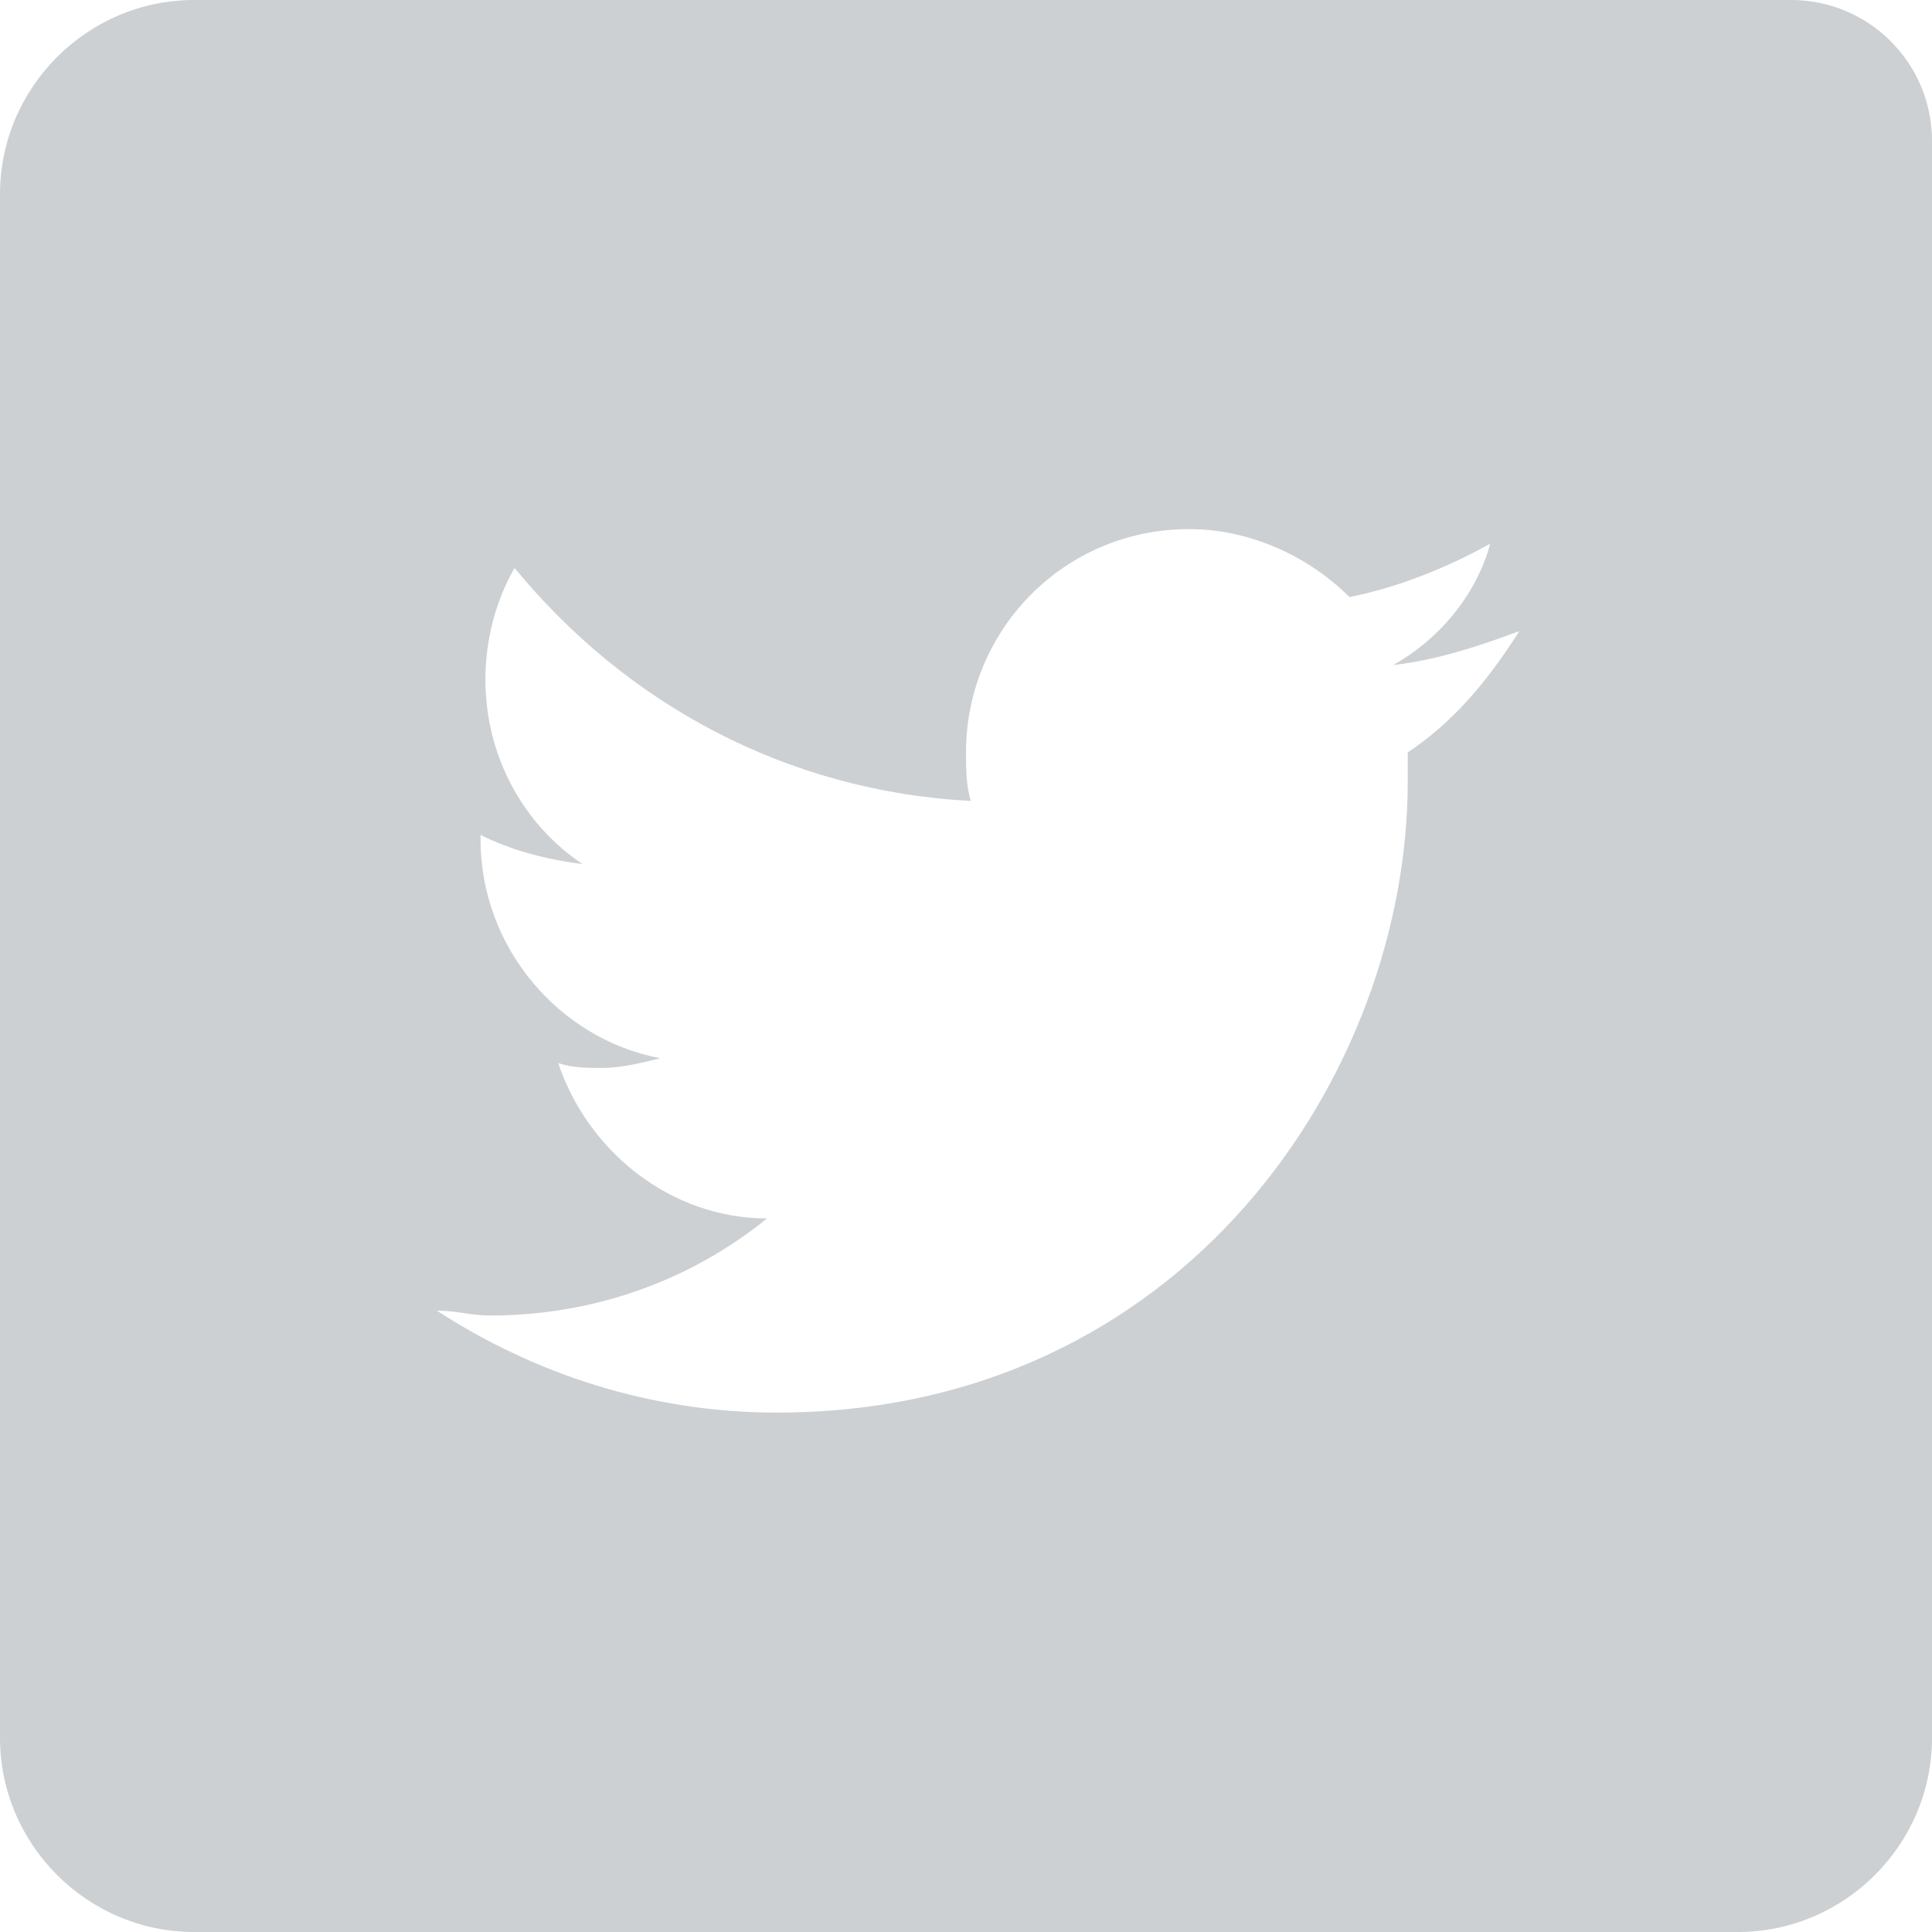 <!-- Generator: Adobe Illustrator 25.0.1, SVG Export Plug-In  --><svg xmlns="http://www.w3.org/2000/svg" xmlns:xlink="http://www.w3.org/1999/xlink" version="1.1" x="0px" y="0px" width="39px" height="39px" viewBox="0 0 39.8 39.8" style="overflow:visible;enable-background:new 0 0 39.8 39.8;fill:url(#CerosGradient_ida97c7520f);" xml:space="preserve" aria-hidden="true">
<style type="text/css">
	.st0-60995192ac89e{fill:#010101;}
</style>
<defs><linearGradient class="cerosgradient" data-cerosgradient="true" id="CerosGradient_ida97c7520f" gradientUnits="userSpaceOnUse" x1="50%" y1="100%" x2="50%" y2="0%"><stop offset="0%" stop-color="rgba(155, 163, 166, 0.5)"/><stop offset="100%" stop-color="rgba(155, 163, 166, 0.5)"/></linearGradient><linearGradient/>
</defs>
<path class="st0-60995192ac89e" d="M36.9,0H4C1.8,0,0,1.8,0,4v31.8c0,2.2,1.8,4,4,4h31.8c2.2,0,4-1.8,4-4V2.9C39.8,1.3,38.5,0,36.9,0z M29,15.5  c0,0.2,0,0.4,0,0.6c0,6-4.6,13-13,13c-2.6,0-5-0.8-7-2.1c0.4,0,0.7,0.1,1.1,0.1c2.1,0,4.1-0.7,5.7-2c-2,0-3.7-1.4-4.3-3.2  c0.3,0.1,0.6,0.1,0.9,0.1c0.4,0,0.8-0.1,1.2-0.2c-2.1-0.4-3.7-2.3-3.7-4.5c0,0,0,0,0-0.1c0.6,0.3,1.3,0.5,2.1,0.6  c-1.2-0.8-2-2.2-2-3.8c0-0.8,0.2-1.6,0.6-2.3c2.3,2.8,5.6,4.6,9.4,4.8c-0.1-0.3-0.1-0.7-0.1-1c0-2.5,2-4.6,4.6-4.6  c1.3,0,2.5,0.6,3.3,1.4c1-0.2,2-0.6,2.9-1.1c-0.3,1.1-1.1,2-2,2.5c0.9-0.1,1.8-0.4,2.6-0.7C30.6,14.1,29.9,14.9,29,15.5z" style="fill:url(#CerosGradient_ida97c7520f);"/>
</svg>